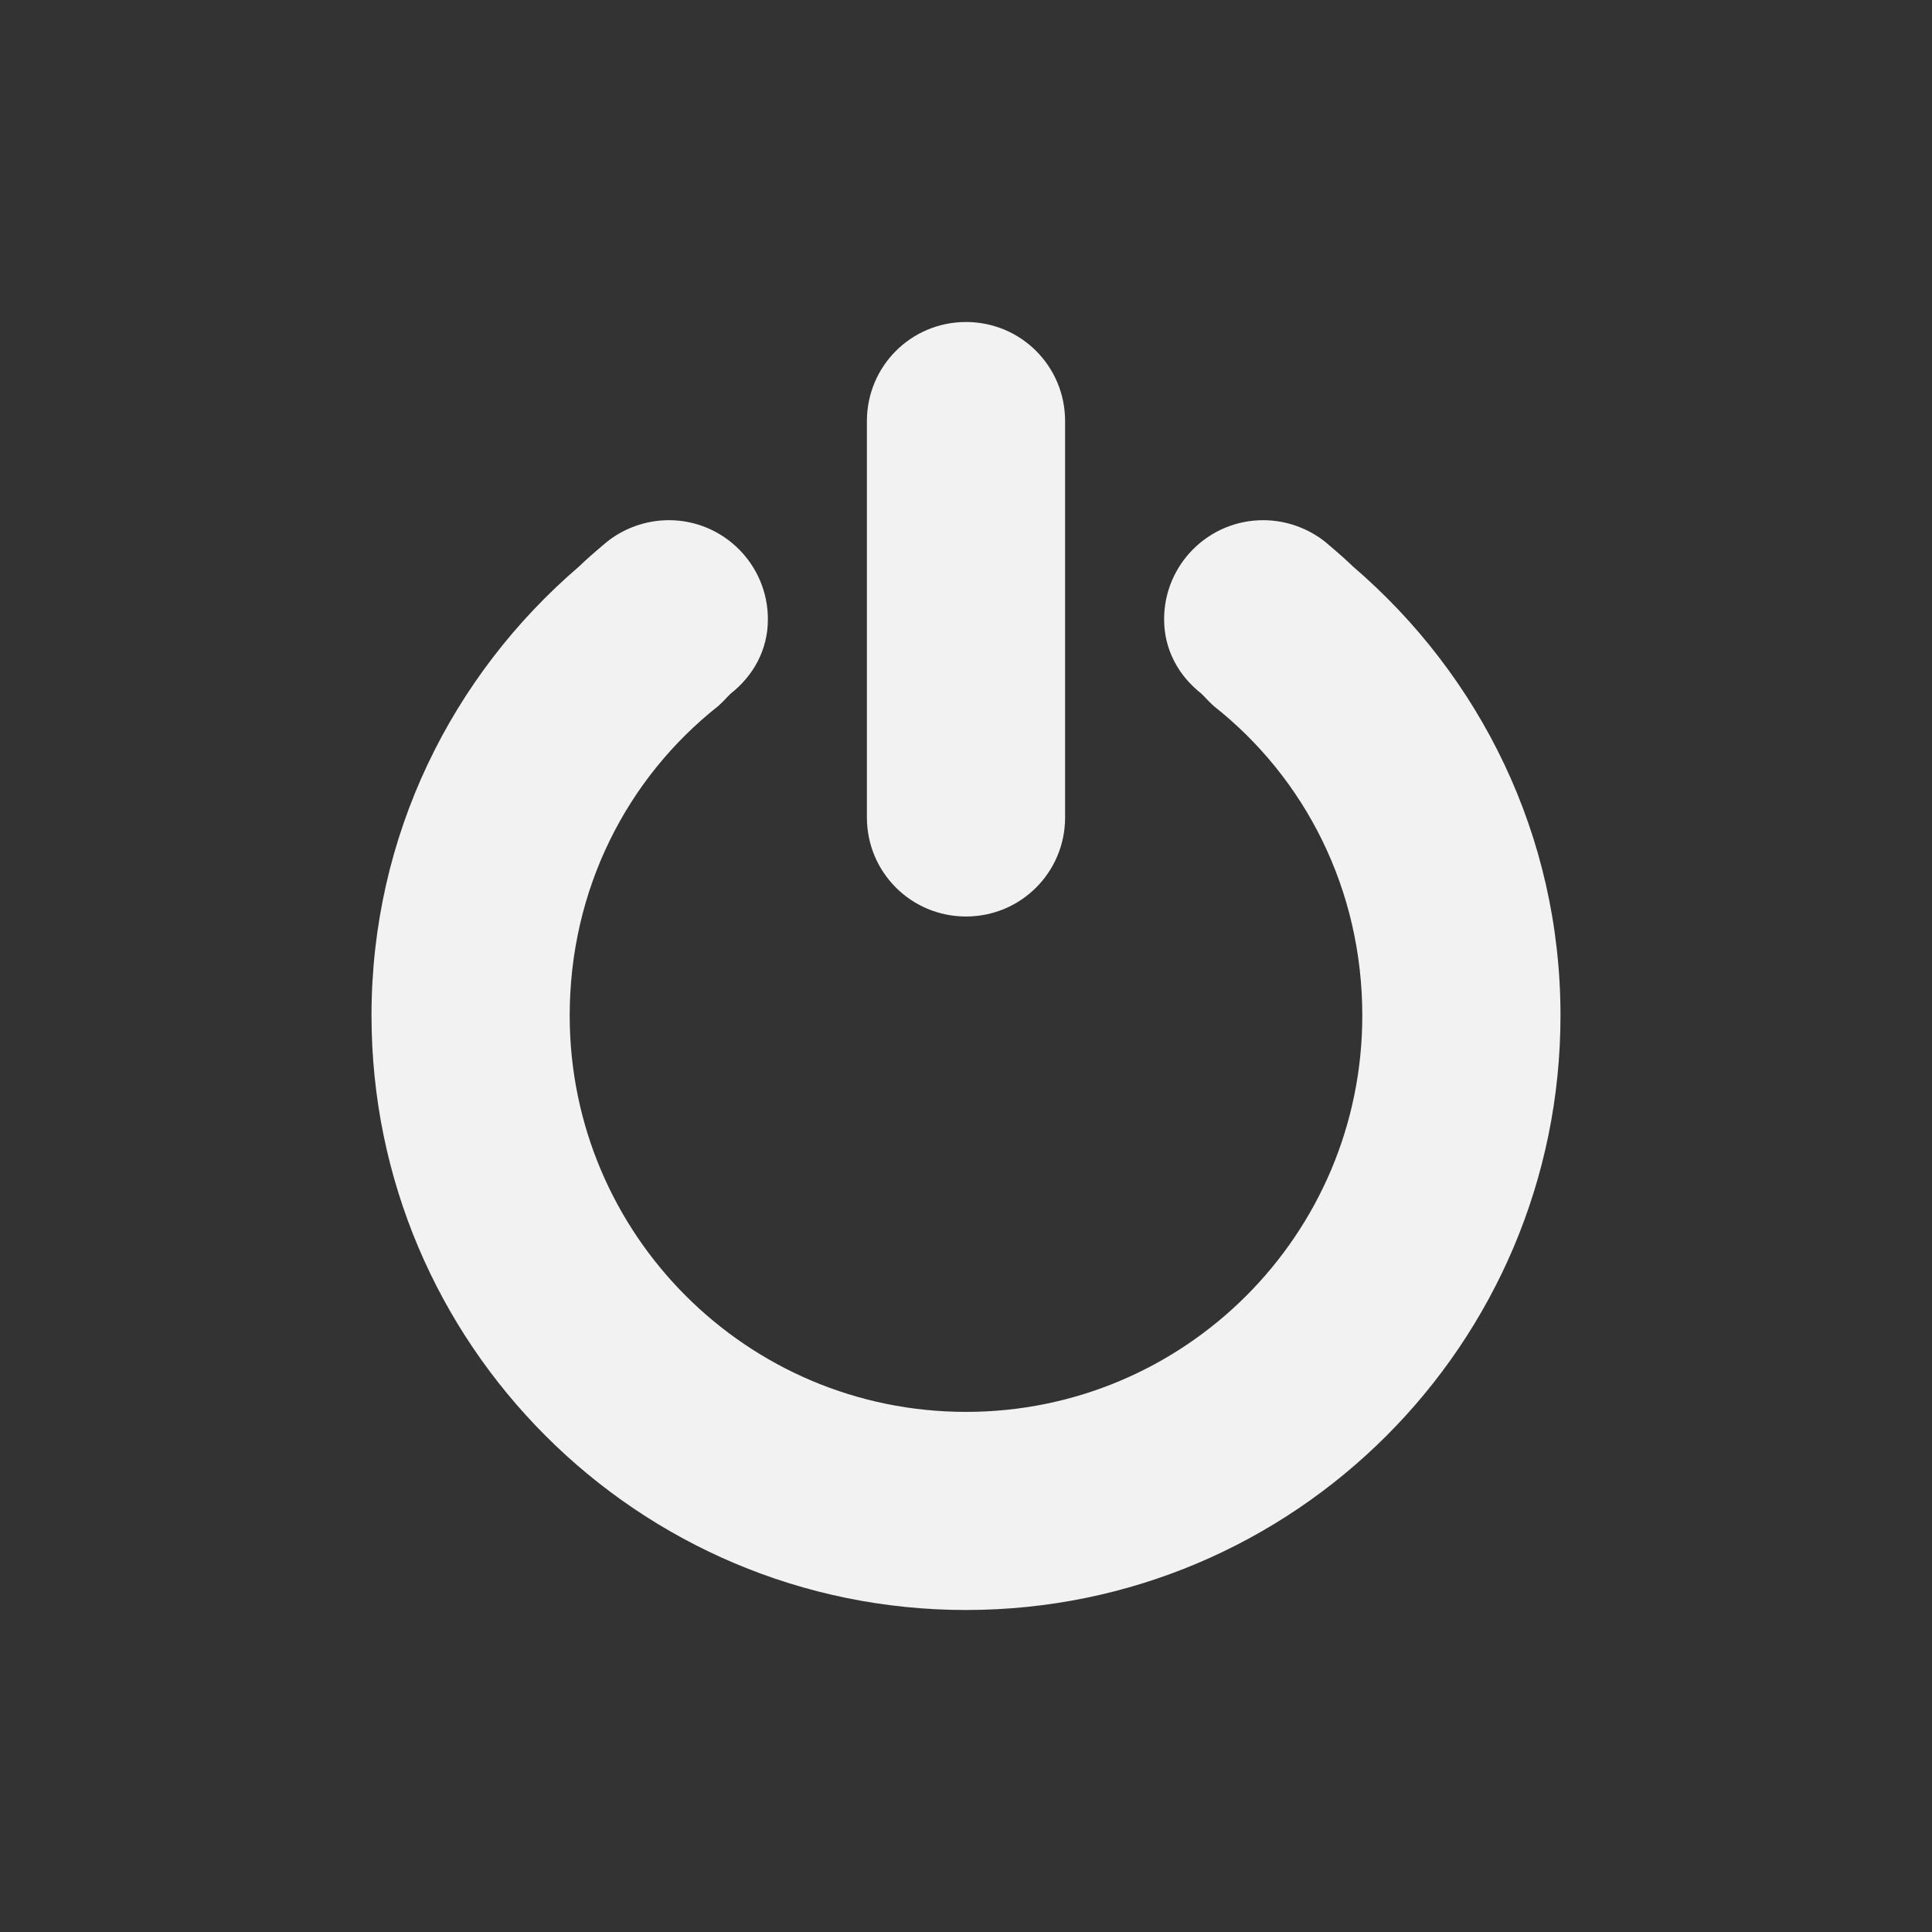 <?xml version="1.0" encoding="UTF-8" standalone="no"?>
<!-- Created with Inkscape (http://www.inkscape.org/) -->

<svg
   xmlns:dc="http://purl.org/dc/elements/1.1/"
   xmlns:cc="http://creativecommons.org/ns#"
   xmlns:rdf="http://www.w3.org/1999/02/22-rdf-syntax-ns#"
   xmlns:svg="http://www.w3.org/2000/svg"
   xmlns="http://www.w3.org/2000/svg"
   xmlns:xlink="http://www.w3.org/1999/xlink"
   xmlns:sodipodi="http://sodipodi.sourceforge.net/DTD/sodipodi-0.dtd"
   xmlns:inkscape="http://www.inkscape.org/namespaces/inkscape"
   version="1.0"
   width="24"
   height="24"
   id="svg2403"
   inkscape:version="0.91 r13725"
   sodipodi:docname="system-devices-panel.svg">
  <rect width="100%" height="100%" fill="#333333" stroke="none"/>
  <sodipodi:namedview
     pagecolor="#696969"
     bordercolor="#666666"
     borderopacity="1"
     objecttolerance="10"
     gridtolerance="10"
     guidetolerance="10"
     inkscape:pageopacity="0"
     inkscape:pageshadow="2"
     inkscape:window-width="1366"
     inkscape:window-height="633"
     id="namedview12"
     showgrid="false"
     inkscape:zoom="9.8333333"
     inkscape:cx="-43.576271"
     inkscape:cy="12.050847"
     inkscape:window-x="0"
     inkscape:window-y="33"
     inkscape:window-maximized="1"
     inkscape:current-layer="svg2403" />
  <defs
     id="defs2405">
    <linearGradient
       x1="11.644"
       y1="2.499"
       x2="11.644"
       y2="15.003"
       id="linearGradient2392"
       xlink:href="#linearGradient3678"
       gradientUnits="userSpaceOnUse"
       gradientTransform="translate(-17.09,3)" />
    <linearGradient
       x1="8.496"
       y1="-0.062"
       x2="8.496"
       y2="8.083"
       id="linearGradient2395"
       xlink:href="#linearGradient3678"
       gradientUnits="userSpaceOnUse"
       gradientTransform="matrix(1.053,0,0,0.984,2.579,3.06)" />
    <linearGradient
       id="linearGradient3678">
      <stop
         id="stop3680"
         style="stop-color:#ffffff;stop-opacity:1"
         offset="0" />
      <stop
         id="stop3682"
         style="stop-color:#e6e6e6;stop-opacity:1"
         offset="1" />
    </linearGradient>
    <linearGradient
       x1="159.686"
       y1="14.404"
       x2="159.686"
       y2="38.28"
       id="linearGradient2388"
       xlink:href="#linearGradient3678"
       gradientUnits="userSpaceOnUse"
       gradientTransform="matrix(-0.41,0,0,0.545,78.03,-3.846)" />
  </defs>
  <path
     d="m 12,4 c -0.682,0 -1.231,0.549 -1.231,1.231 l 0,4.923 c 0,0.682 0.549,1.231 1.231,1.231 0.682,0 1.231,-0.549 1.231,-1.231 l 0,-4.923 C 13.231,4.549 12.682,4 12,4 Z M 8.308,6.462 c -0.288,0 -0.561,0.103 -0.769,0.269 C 7.338,6.9 7.274,6.96 7.192,7.038 5.618,8.388 4.615,10.376 4.615,12.615 4.615,16.694 7.922,20 12,20 c 4.078,0 7.385,-3.306 7.385,-7.385 0,-2.239 -1.003,-4.227 -2.577,-5.577 C 16.726,6.96 16.662,6.9 16.462,6.731 16.253,6.565 15.98,6.462 15.692,6.462 c -0.68,0 -1.231,0.551 -1.231,1.231 0,0.383 0.183,0.703 0.462,0.923 0.05,0.046 0.066,0.073 0.154,0.154 1.137,0.897 1.846,2.281 1.846,3.846 0,2.719 -2.204,4.923 -4.923,4.923 -2.719,0 -4.923,-2.204 -4.923,-4.923 0,-1.565 0.709,-2.949 1.846,-3.846 0.088,-0.081 0.104,-0.107 0.154,-0.154 0.279,-0.22 0.462,-0.54 0.462,-0.923 0,-0.68 -0.551,-1.231 -1.231,-1.231 z"
     inkscape:connector-curvature="0"
     id="path2991"
     style="color:#000000;display:inline;overflow:visible;visibility:visible;fill:#f2f2f2;fill-opacity:1;fill-rule:nonzero;stroke:none;stroke-width:1;marker:none;enable-background:accumulate" />
</svg>
